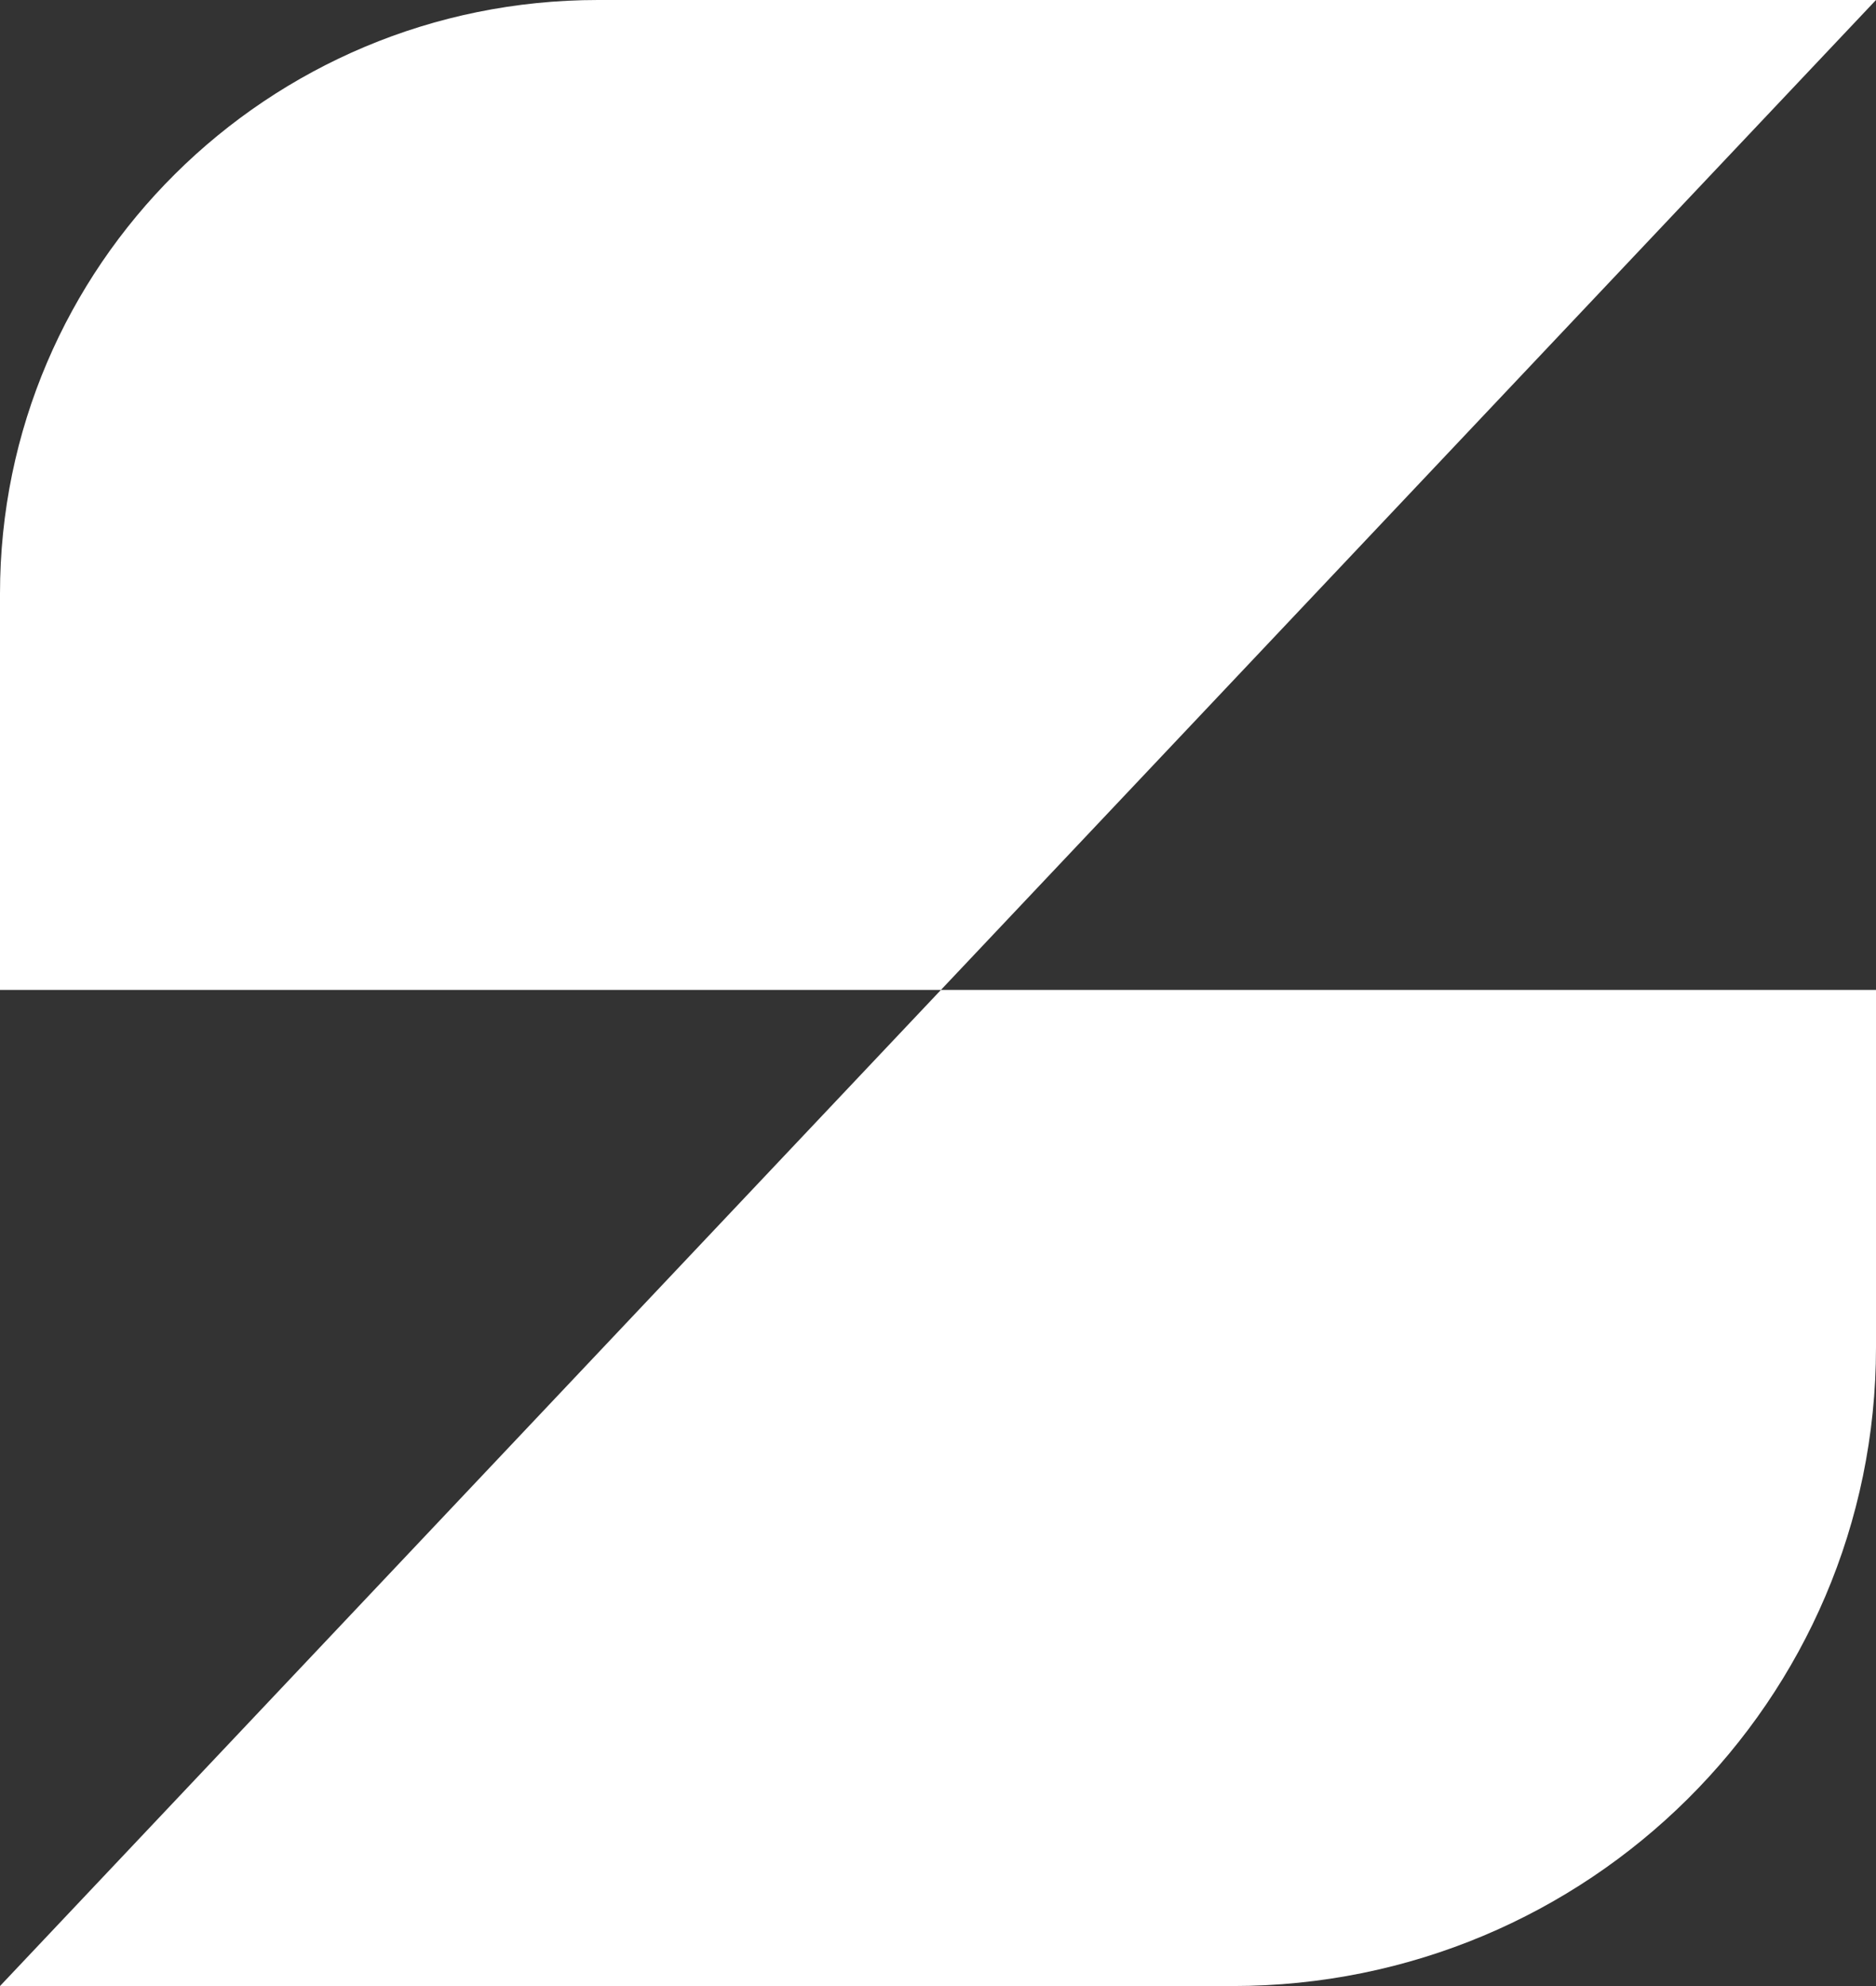 <svg width="17" height="18" viewBox="0 0 17 18" fill="none" xmlns="http://www.w3.org/2000/svg">
<rect x="0" y="0" width="17" height="18" fill="#333333" stroke="none"/>
<path d="M17 0H5.419C2.423 0 0 2.413 0 5.38V5.757V8.972H17V12.211C17 15.41 14.391 18 11.169 18H0" fill="white"/>
</svg>
